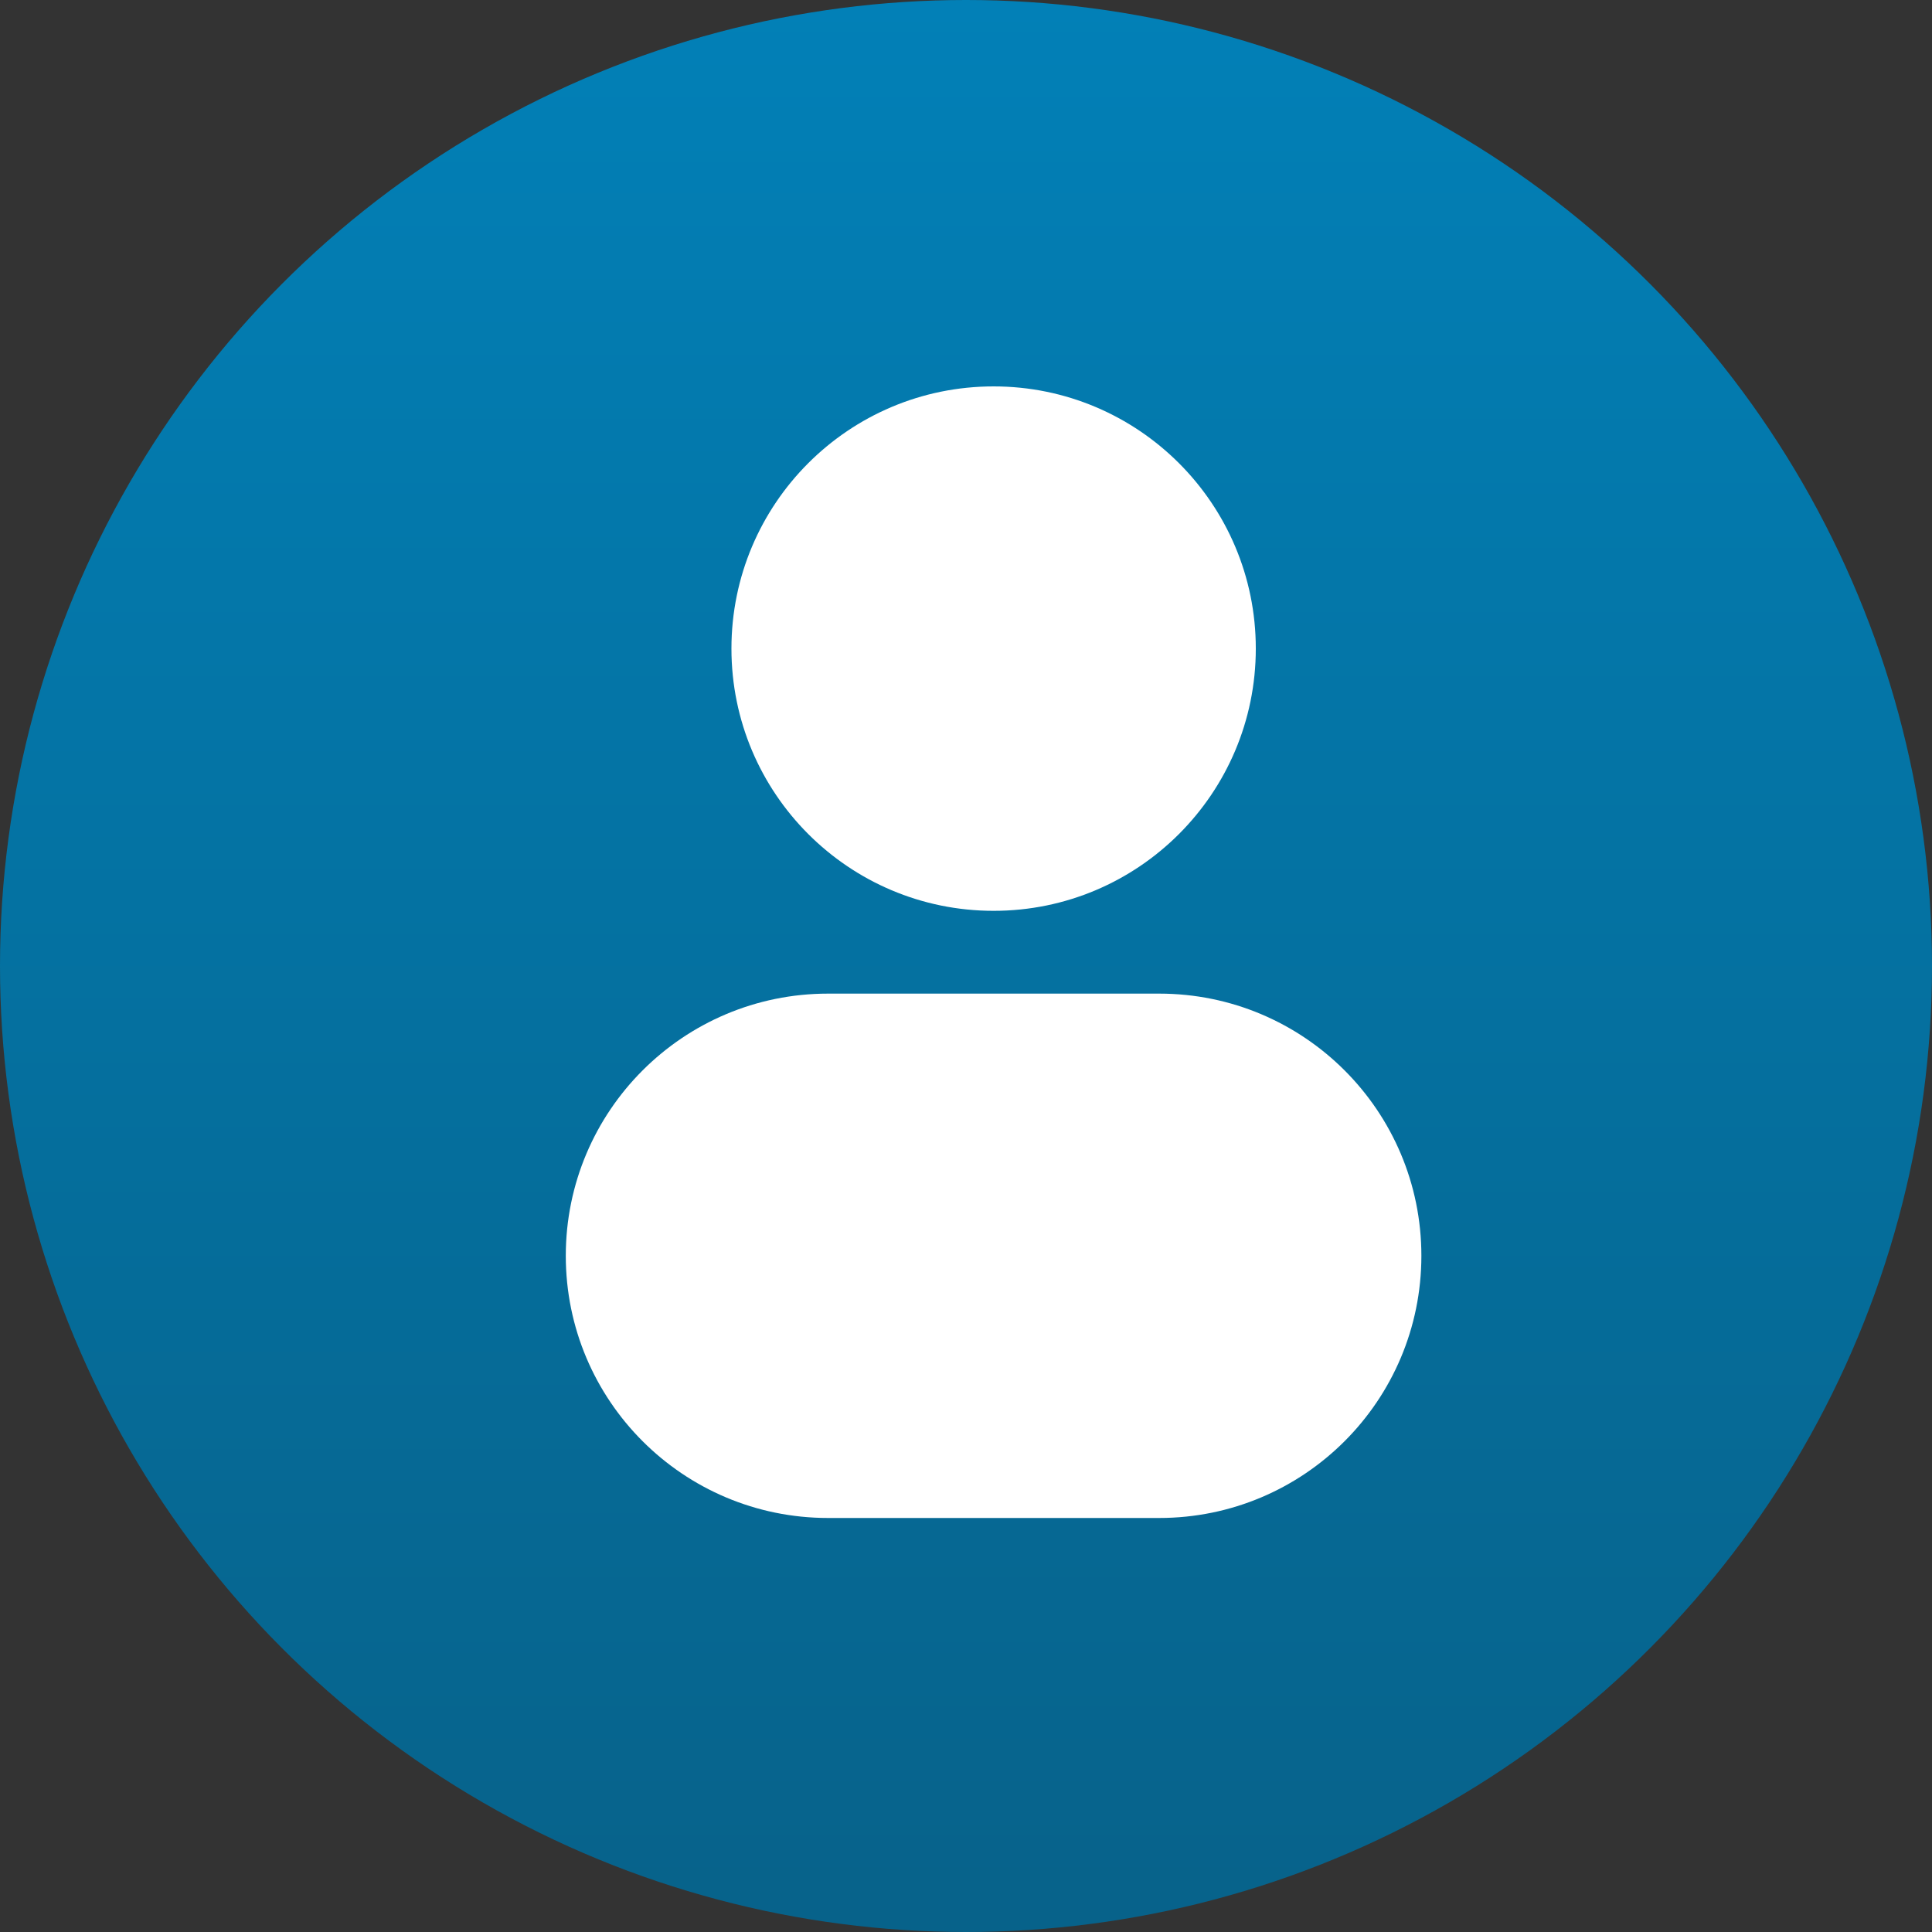 <svg width="27" height="27" viewBox="0 0 27 27" fill="none" xmlns="http://www.w3.org/2000/svg">
<rect x="0" y="0" width="27" height="27" fill="#333333" stroke="none"/>
<circle cx="13.5" cy="13.5" r="13.5" fill="url(#paint0_linear_2450_2124)"/>
<path d="M13.886 5.4C11.862 5.4 10.222 7.041 10.222 9.064C10.222 11.088 11.862 12.729 13.886 12.729C15.909 12.729 17.55 11.088 17.55 9.064C17.55 7.041 15.909 5.4 13.886 5.4Z" fill="white"/>
<path d="M11.572 13.886C9.548 13.886 7.907 15.526 7.907 17.55C7.907 19.574 9.548 21.214 11.572 21.214H16.2C18.224 21.214 19.864 19.574 19.864 17.55C19.864 15.526 18.224 13.886 16.2 13.886H11.572Z" fill="white"/>
<defs>
<linearGradient id="paint0_linear_2450_2124" x1="13.5" y1="0" x2="13.5" y2="27" gradientUnits="userSpaceOnUse">
<stop stop-color="#0280B7"/>
<stop offset="1" stop-color="#07628A"/>
</linearGradient>
</defs>
</svg>
